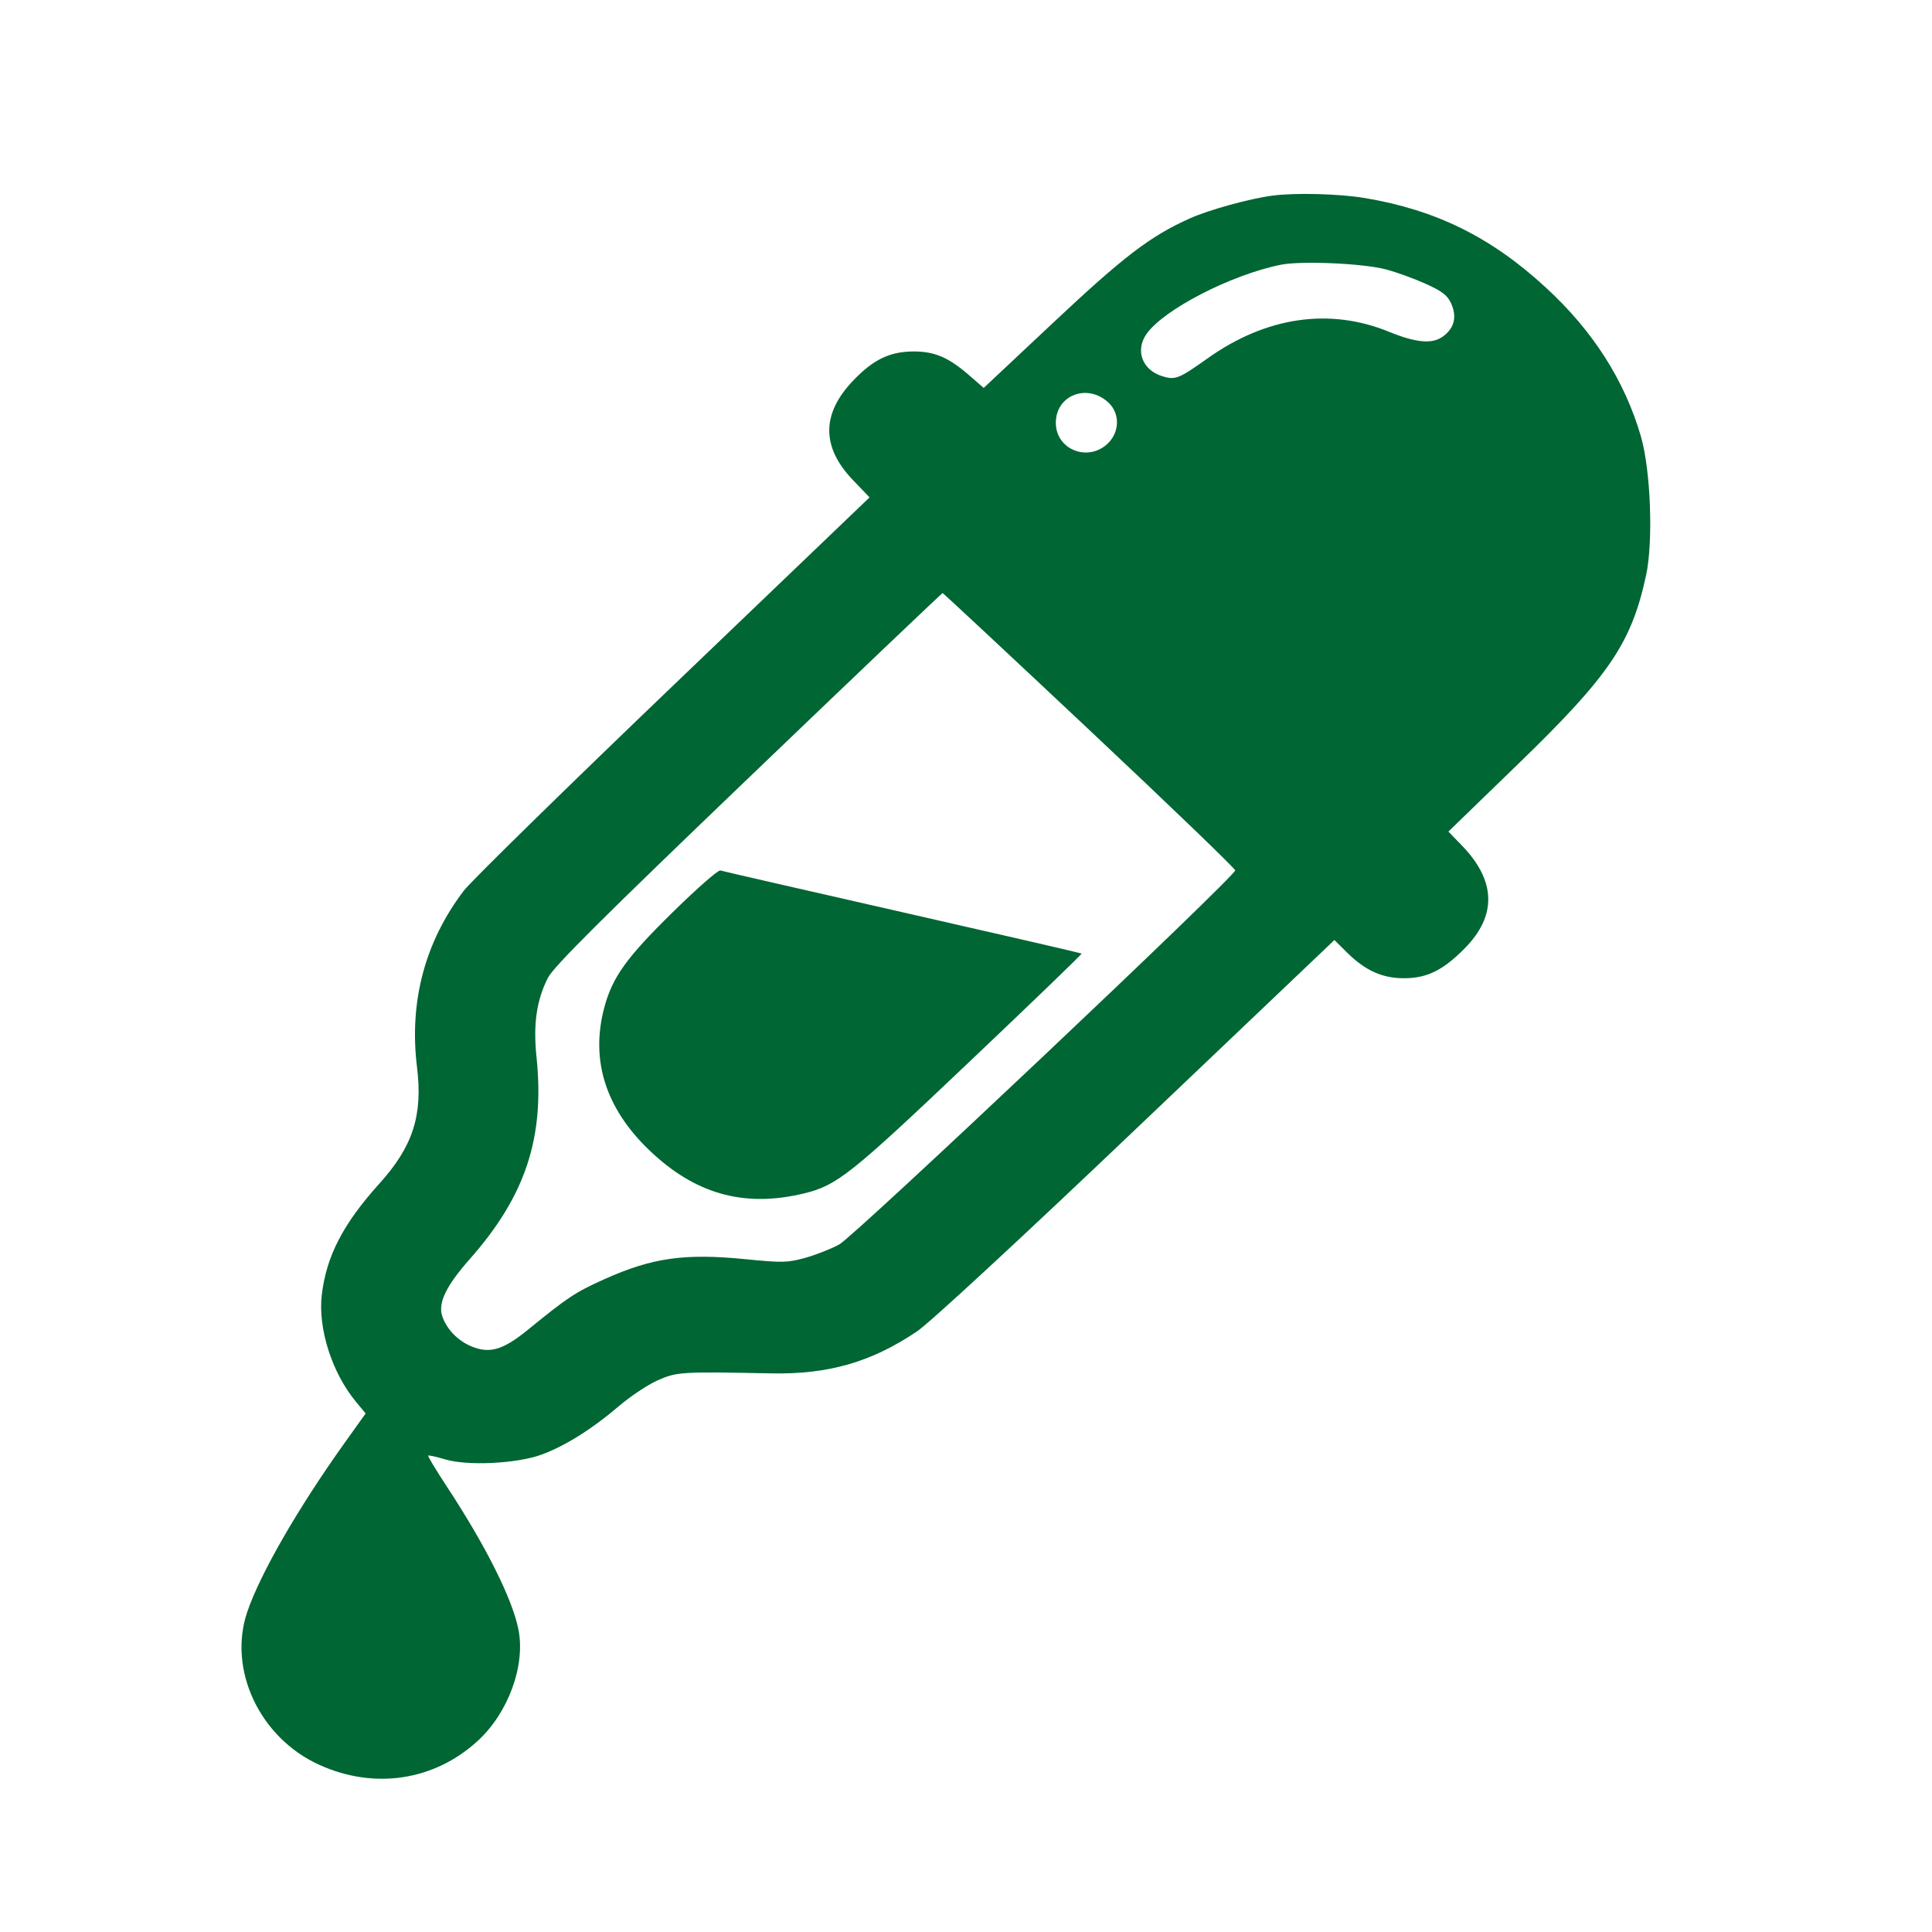 <svg width="36" height="36" viewBox="0 0 36 36" fill="none" xmlns="http://www.w3.org/2000/svg">
<path fill-rule="evenodd" clip-rule="evenodd" d="M23.711 3.645C23.285 3.701 22.534 3.908 22.177 4.067C21.438 4.397 20.945 4.773 19.631 6.007L18.33 7.228L18.047 6.983C17.671 6.657 17.411 6.548 17.021 6.549C16.58 6.551 16.273 6.699 15.899 7.09C15.305 7.71 15.303 8.328 15.893 8.945L16.203 9.268L12.545 12.772C10.534 14.699 8.778 16.42 8.643 16.596C7.918 17.548 7.621 18.665 7.77 19.881C7.881 20.782 7.695 21.36 7.074 22.049C6.393 22.804 6.081 23.405 5.996 24.13C5.922 24.754 6.187 25.583 6.632 26.119L6.813 26.338L6.427 26.878C5.553 28.102 4.85 29.321 4.607 30.036C4.242 31.111 4.839 32.381 5.947 32.884C6.978 33.353 8.1 33.181 8.911 32.43C9.472 31.911 9.791 31.037 9.662 30.371C9.551 29.799 9.053 28.805 8.323 27.695C8.123 27.391 7.968 27.134 7.979 27.123C7.989 27.113 8.133 27.145 8.297 27.194C8.716 27.318 9.628 27.273 10.087 27.106C10.526 26.946 11.035 26.627 11.526 26.206C11.741 26.022 12.067 25.804 12.252 25.722C12.611 25.562 12.689 25.557 14.37 25.591C15.434 25.612 16.232 25.383 17.084 24.811C17.318 24.654 19.012 23.088 21.174 21.029L24.865 17.516L25.104 17.753C25.442 18.086 25.758 18.228 26.16 18.228C26.588 18.228 26.886 18.082 27.288 17.676C27.894 17.065 27.879 16.417 27.244 15.759L26.989 15.495L28.284 14.24C29.989 12.589 30.398 11.985 30.672 10.722C30.808 10.093 30.759 8.767 30.577 8.136C30.274 7.091 29.685 6.167 28.8 5.354C27.784 4.419 26.76 3.913 25.432 3.69C24.957 3.61 24.137 3.589 23.711 3.645ZM25.821 5.019C26.017 5.07 26.352 5.192 26.567 5.289C26.876 5.428 26.976 5.506 27.043 5.661C27.15 5.905 27.099 6.111 26.894 6.265C26.694 6.416 26.394 6.391 25.884 6.183C24.775 5.729 23.591 5.902 22.501 6.678C21.965 7.06 21.898 7.086 21.653 7.009C21.285 6.893 21.151 6.534 21.36 6.228C21.673 5.773 22.936 5.12 23.867 4.933C24.245 4.857 25.398 4.907 25.821 5.019ZM20.657 7.504C20.871 7.706 20.864 8.051 20.642 8.264C20.273 8.617 19.674 8.378 19.674 7.879C19.674 7.36 20.264 7.135 20.657 7.504ZM20.3 13.604C21.794 15.008 23.016 16.184 23.016 16.218C23.016 16.332 15.923 23.034 15.639 23.188C15.489 23.27 15.204 23.382 15.005 23.438C14.677 23.529 14.572 23.531 13.901 23.464C12.757 23.35 12.153 23.435 11.257 23.838C10.722 24.078 10.575 24.176 9.842 24.774C9.373 25.157 9.121 25.231 8.777 25.085C8.526 24.979 8.317 24.76 8.239 24.52C8.16 24.277 8.315 23.957 8.751 23.464C9.793 22.286 10.153 21.198 9.997 19.695C9.934 19.085 9.996 18.645 10.208 18.223C10.311 18.016 11.216 17.115 13.943 14.501C15.922 12.603 17.552 11.051 17.564 11.051C17.575 11.051 18.807 12.2 20.3 13.604ZM12.541 16.992C11.674 17.843 11.414 18.204 11.262 18.767C10.987 19.787 11.304 20.72 12.2 21.527C13.024 22.269 13.907 22.496 14.975 22.239C15.593 22.091 15.844 21.892 18.042 19.805C19.213 18.694 20.165 17.777 20.155 17.768C20.146 17.76 18.644 17.413 16.816 16.998C14.989 16.583 13.462 16.233 13.423 16.22C13.383 16.207 12.987 16.554 12.541 16.992Z" fill="#006633"/>
</svg>
